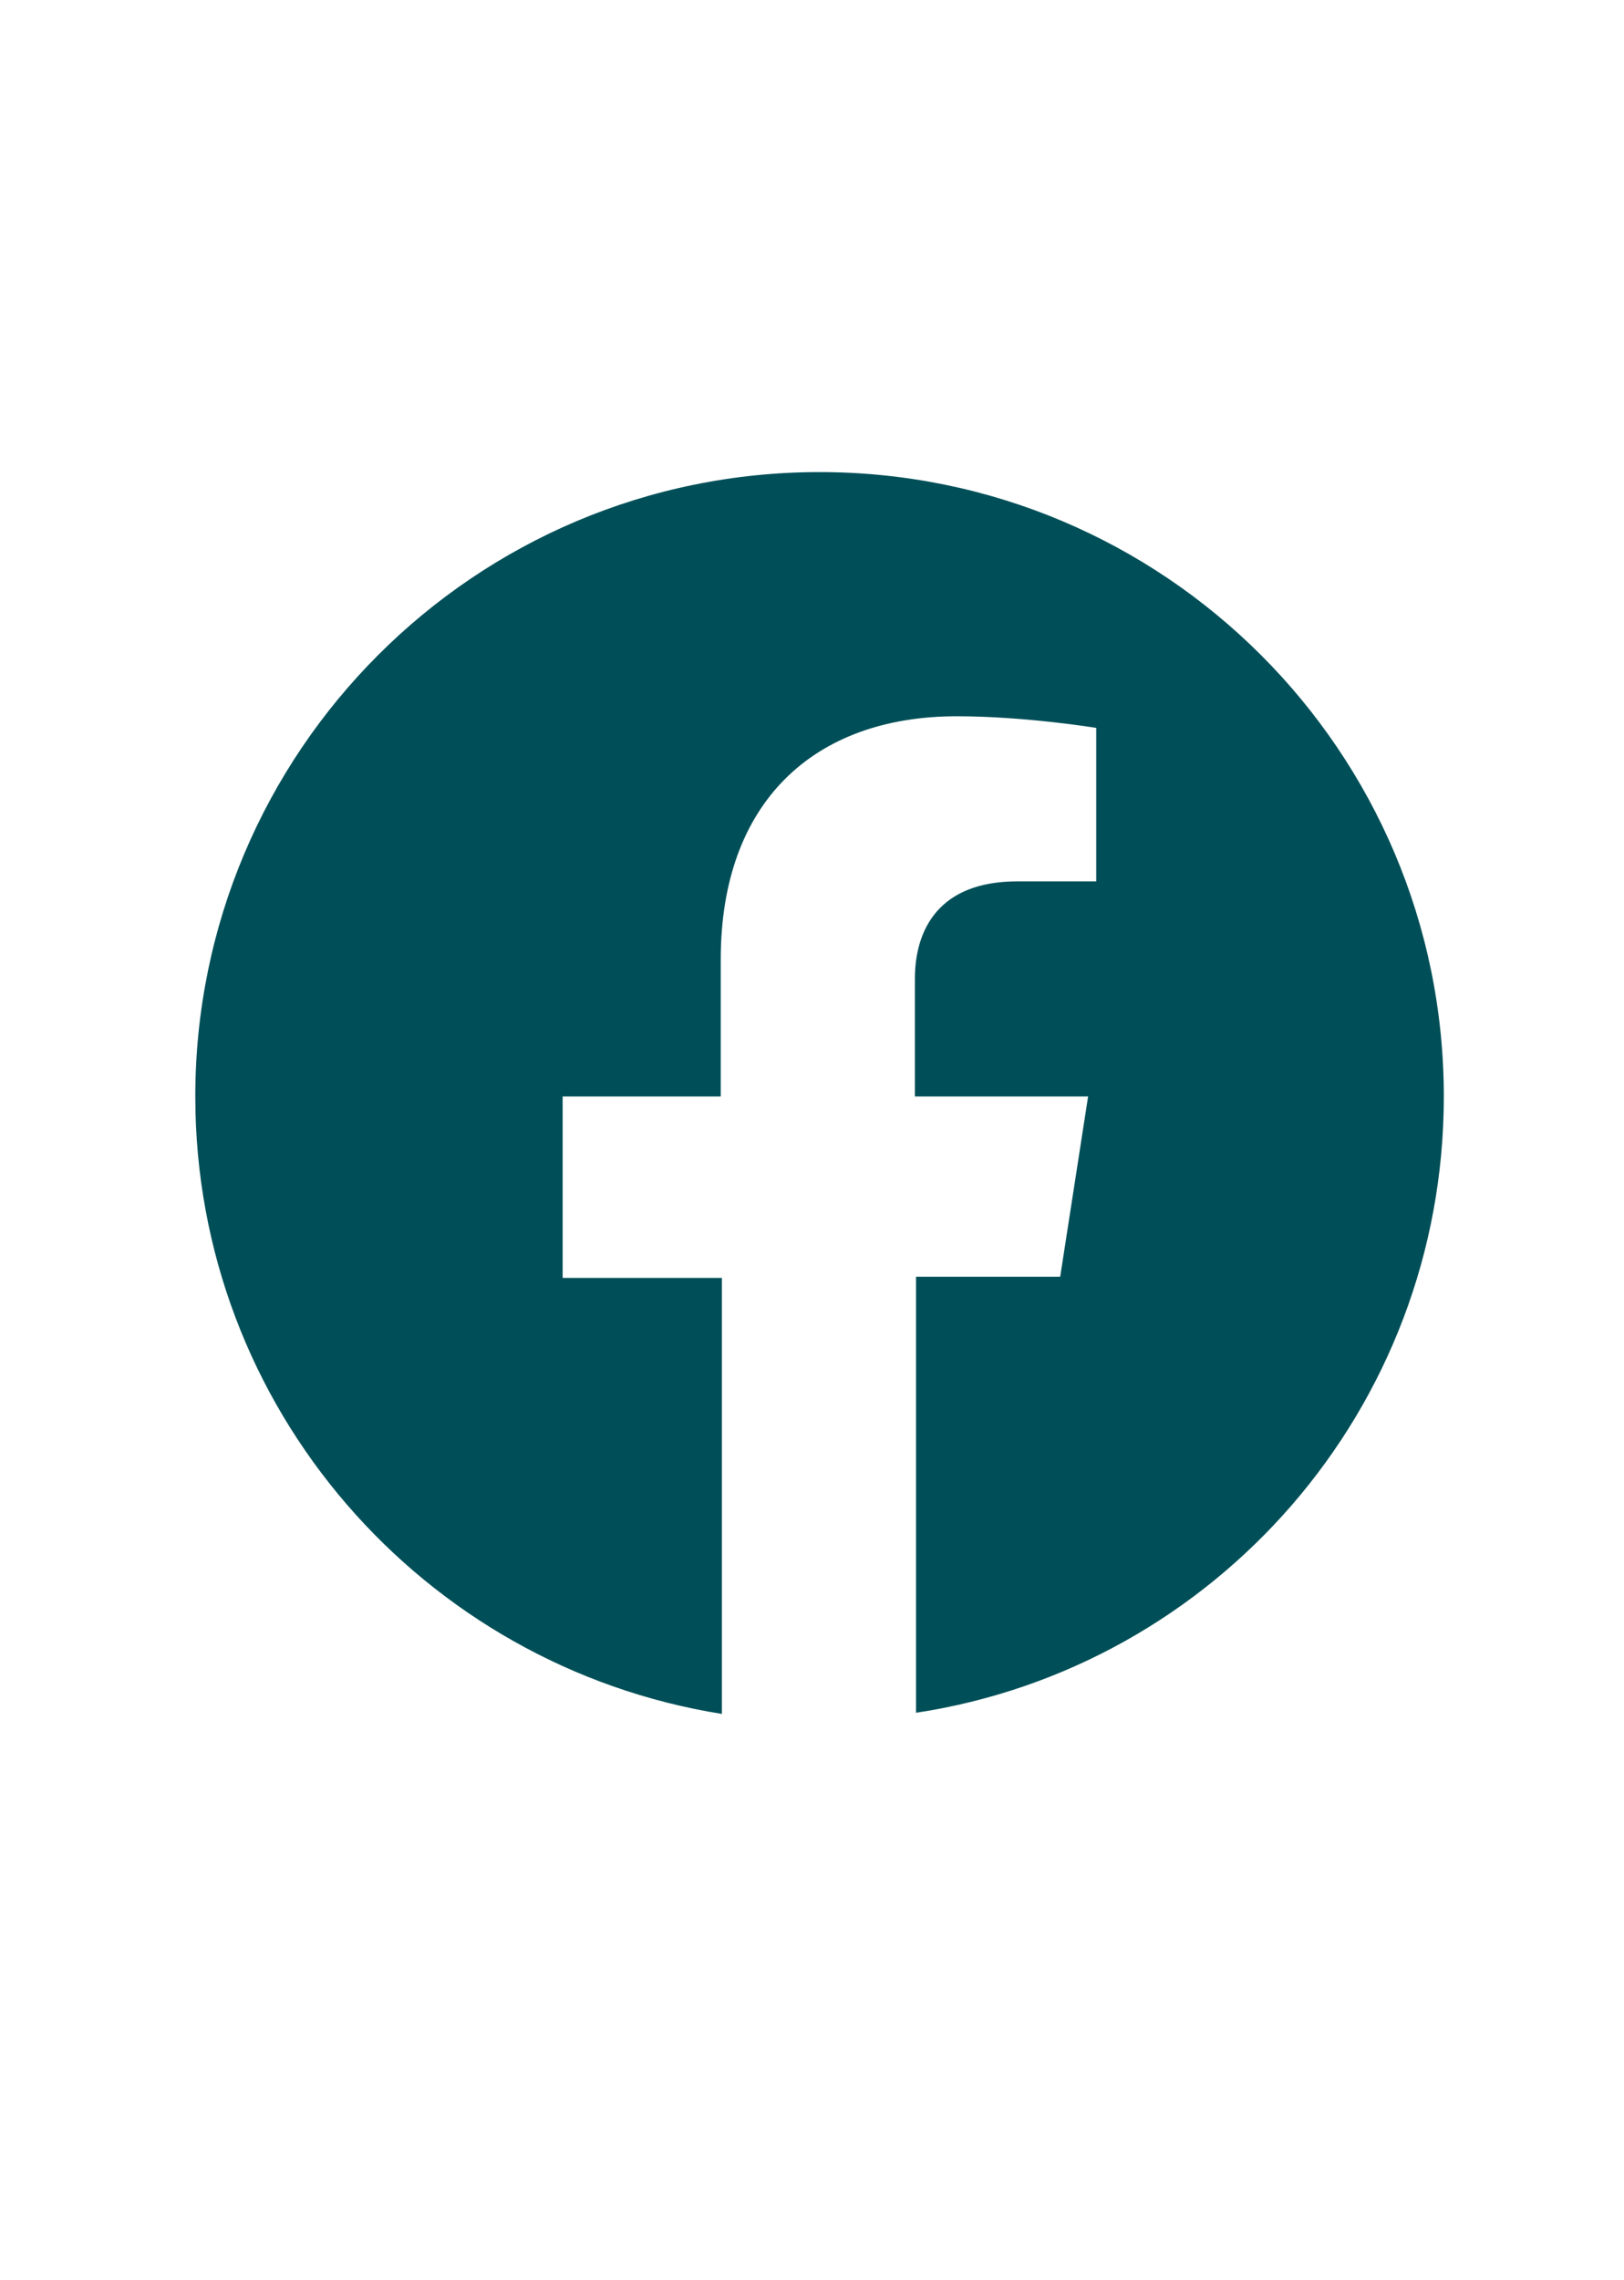 <?xml version="1.0" encoding="utf-8"?>
<!-- Generator: Adobe Illustrator 27.7.0, SVG Export Plug-In . SVG Version: 6.00 Build 0)  -->
<svg version="1.0" id="Camada_1" xmlns="http://www.w3.org/2000/svg" xmlns:xlink="http://www.w3.org/1999/xlink" x="0px" y="0px"
	 viewBox="0 0 139.7 196.1" style="enable-background:new 0 0 139.7 196.1;" xml:space="preserve">
<style type="text/css">
	.st0{clip-path:url(#SVGID_00000032639159481986994280000013128035796025544605_);fill:#004F58;}
	.st1{fill:#004F58;}
</style>
<g>
	<g>
		<defs>
			<rect id="SVGID_1_" x="16.7" y="40.3" width="579.6" height="107.5"/>
		</defs>
		<clipPath id="SVGID_00000011724443170913283460000011679942754194045865_">
			<use xlink:href="#SVGID_1_"  style="overflow:visible;"/>
		</clipPath>
		<path style="clip-path:url(#SVGID_00000011724443170913283460000011679942754194045865_);fill:#004F58;" d="M281.5,94
			c0-29.7-24.1-53.7-53.7-53.7c-29.7,0-53.7,24.1-53.7,53.7c0,29.7,24.1,53.7,53.7,53.7C257.5,147.8,281.5,123.7,281.5,94 M261.6,94
			c0,9.2,0,10.3-0.2,13.9c-0.2,3.6-0.7,6.1-1.6,8.2c-0.9,2.2-2,4.1-3.9,6c-1.9,1.9-3.8,3-6,3.9c-2.2,0.8-4.6,1.4-8.2,1.6
			c-3.6,0.2-4.8,0.2-14,0.2c-9.2,0-10.3,0-13.9-0.2c-3.6-0.2-6.1-0.7-8.2-1.6c-2.2-0.9-4.1-2-6-3.9c-1.9-1.9-3-3.8-3.9-6
			c-0.8-2.2-1.4-4.6-1.6-8.2c-0.2-3.6-0.2-4.8-0.2-13.9s0-10.3,0.2-13.9c0.2-3.6,0.7-6.1,1.6-8.2c0.9-2.2,2-4.1,3.9-6
			c1.9-1.9,3.8-3,6-3.9c2.2-0.8,4.6-1.4,8.2-1.6c3.6-0.2,4.8-0.2,13.9-0.2c9.2,0,10.3,0,14,0.2c3.6,0.2,6.1,0.7,8.2,1.6
			c2.2,0.9,4.1,2,6,3.9c1.9,1.9,3,3.8,3.9,6c0.8,2.2,1.4,4.6,1.6,8.2C261.6,83.7,261.6,84.8,261.6,94 M255.3,107.7
			c0.2-3.6,0.2-4.6,0.2-13.7c0-9,0-10.1-0.2-13.7c-0.1-3.3-0.7-5.1-1.2-6.3c-0.6-1.6-1.3-2.7-2.5-3.9c-1.2-1.2-2.3-1.9-3.9-2.5
			c-1.2-0.5-3-1-6.3-1.2c-3.6-0.2-4.6-0.2-13.7-0.2c-9,0-10.1,0-13.7,0.2c-3.3,0.2-5.1,0.7-6.3,1.2c-1.6,0.6-2.7,1.3-3.9,2.5
			c-1.2,1.2-1.9,2.3-2.5,3.9c-0.5,1.2-1,3-1.2,6.3c-0.2,3.6-0.2,4.6-0.2,13.7c0,9,0,10.1,0.2,13.7c0.1,3.3,0.7,5.1,1.2,6.3
			c0.6,1.6,1.3,2.7,2.5,3.9c1.2,1.2,2.3,1.9,3.9,2.5c1.2,0.5,3,1,6.3,1.2c3.6,0.2,4.6,0.2,13.7,0.2c9,0,10.1,0,13.7-0.2
			c3.3-0.2,5.1-0.7,6.3-1.2c1.6-0.6,2.7-1.3,3.9-2.5c1.2-1.2,1.9-2.3,2.5-3.9C254.6,112.8,255.2,111,255.3,107.7 M245.2,94
			c0,9.6-7.8,17.4-17.4,17.4c-9.6,0-17.4-7.8-17.4-17.4c0-9.6,7.8-17.4,17.4-17.4C237.4,76.6,245.2,84.4,245.2,94 M249.9,76
			c0,2.2-1.8,4.1-4.1,4.1c-2.2,0-4.1-1.8-4.1-4.1c0-2.2,1.8-4.1,4.1-4.1C248.1,71.9,249.9,73.7,249.9,76 M239.1,94
			c0-6.2-5-11.3-11.3-11.3c-6.2,0-11.3,5.1-11.3,11.3c0,6.2,5,11.3,11.3,11.3C234,105.3,239.1,100.2,239.1,94"/>
		<path style="clip-path:url(#SVGID_00000011724443170913283460000011679942754194045865_);fill:#004F58;" d="M438.9,94
			c0-29.7-24.1-53.7-53.7-53.7c-29.7,0-53.7,24.1-53.7,53.7c0,29.7,24.1,53.7,53.7,53.7C414.9,147.8,438.9,123.7,438.9,94
			 M413.8,77.4c2.9-0.3,5.6-1.1,8.2-2.2c-1.9,2.9-4.3,5.4-7.1,7.4c0,0.6,0,1.2,0,1.8c0,18.9-14.4,40.6-40.6,40.6
			c-8.1,0-15.6-2.4-21.9-6.4c1.1,0.1,2.3,0.2,3.4,0.2c6.7,0,12.8-2.3,17.7-6.1c-6.2-0.1-11.5-4.2-13.3-9.9c0.9,0.2,1.8,0.3,2.7,0.3
			c1.3,0,2.6-0.2,3.8-0.5c-6.5-1.3-11.4-7.1-11.4-14l0-0.2c1.9,1.1,4.1,1.7,6.5,1.8c-3.8-2.6-6.3-6.9-6.3-11.9
			c0-2.6,0.7-5.1,1.9-7.2c7,8.6,17.5,14.3,29.4,14.9c-0.2-1-0.4-2.1-0.4-3.3c0-7.9,6.4-14.3,14.3-14.3c4.1,0,7.8,1.7,10.4,4.5
			c3.2-0.6,6.3-1.8,9.1-3.5C419,72.8,416.7,75.6,413.8,77.4"/>
		<path style="clip-path:url(#SVGID_00000011724443170913283460000011679942754194045865_);fill:#004F58;" d="M124.2,94.3
			c0-29.7-24.1-53.7-53.7-53.7c-29.7,0-53.7,24.1-53.7,53.7c0,26.8,19.6,49,45.3,53.1v-37.5H48.4V94.3H62V82.5
			c0-13.5,8-20.9,20.3-20.9c5.9,0,12,1,12,1v13.2h-6.8c-6.7,0-8.8,4.1-8.8,8.4v10.1h14.9l-2.4,15.5H78.8v37.5
			C104.5,143.4,124.2,121.2,124.2,94.3"/>
		<path style="clip-path:url(#SVGID_00000011724443170913283460000011679942754194045865_);fill:#004F58;" d="M574.4,110.1
			c-0.8,2.9-3,5.1-5.9,5.9c-5.2,1.4-26,1.4-26,1.4s-20.8,0-26-1.4c-2.9-0.8-5.1-3-5.9-5.9c-1.4-5.2-1.4-16.1-1.4-16.1
			s0-10.9,1.4-16.1c0.8-2.9,3-5.1,5.9-5.9c5.2-1.4,26-1.4,26-1.4s20.8,0,26,1.4c2.9,0.8,5.1,3,5.9,5.9c1.4,5.2,1.4,16.1,1.4,16.1
			S575.8,104.9,574.4,110.1 M542.6,40.3c-29.7,0-53.7,24.1-53.7,53.7c0,29.7,24.1,53.7,53.7,53.7c29.7,0,53.7-24.1,53.7-53.7
			C596.3,64.3,572.2,40.3,542.6,40.3"/>
	</g>
	<polygon class="st1" points="535.8,103.9 553.1,94 535.8,84.1 	"/>
</g>
</svg>
